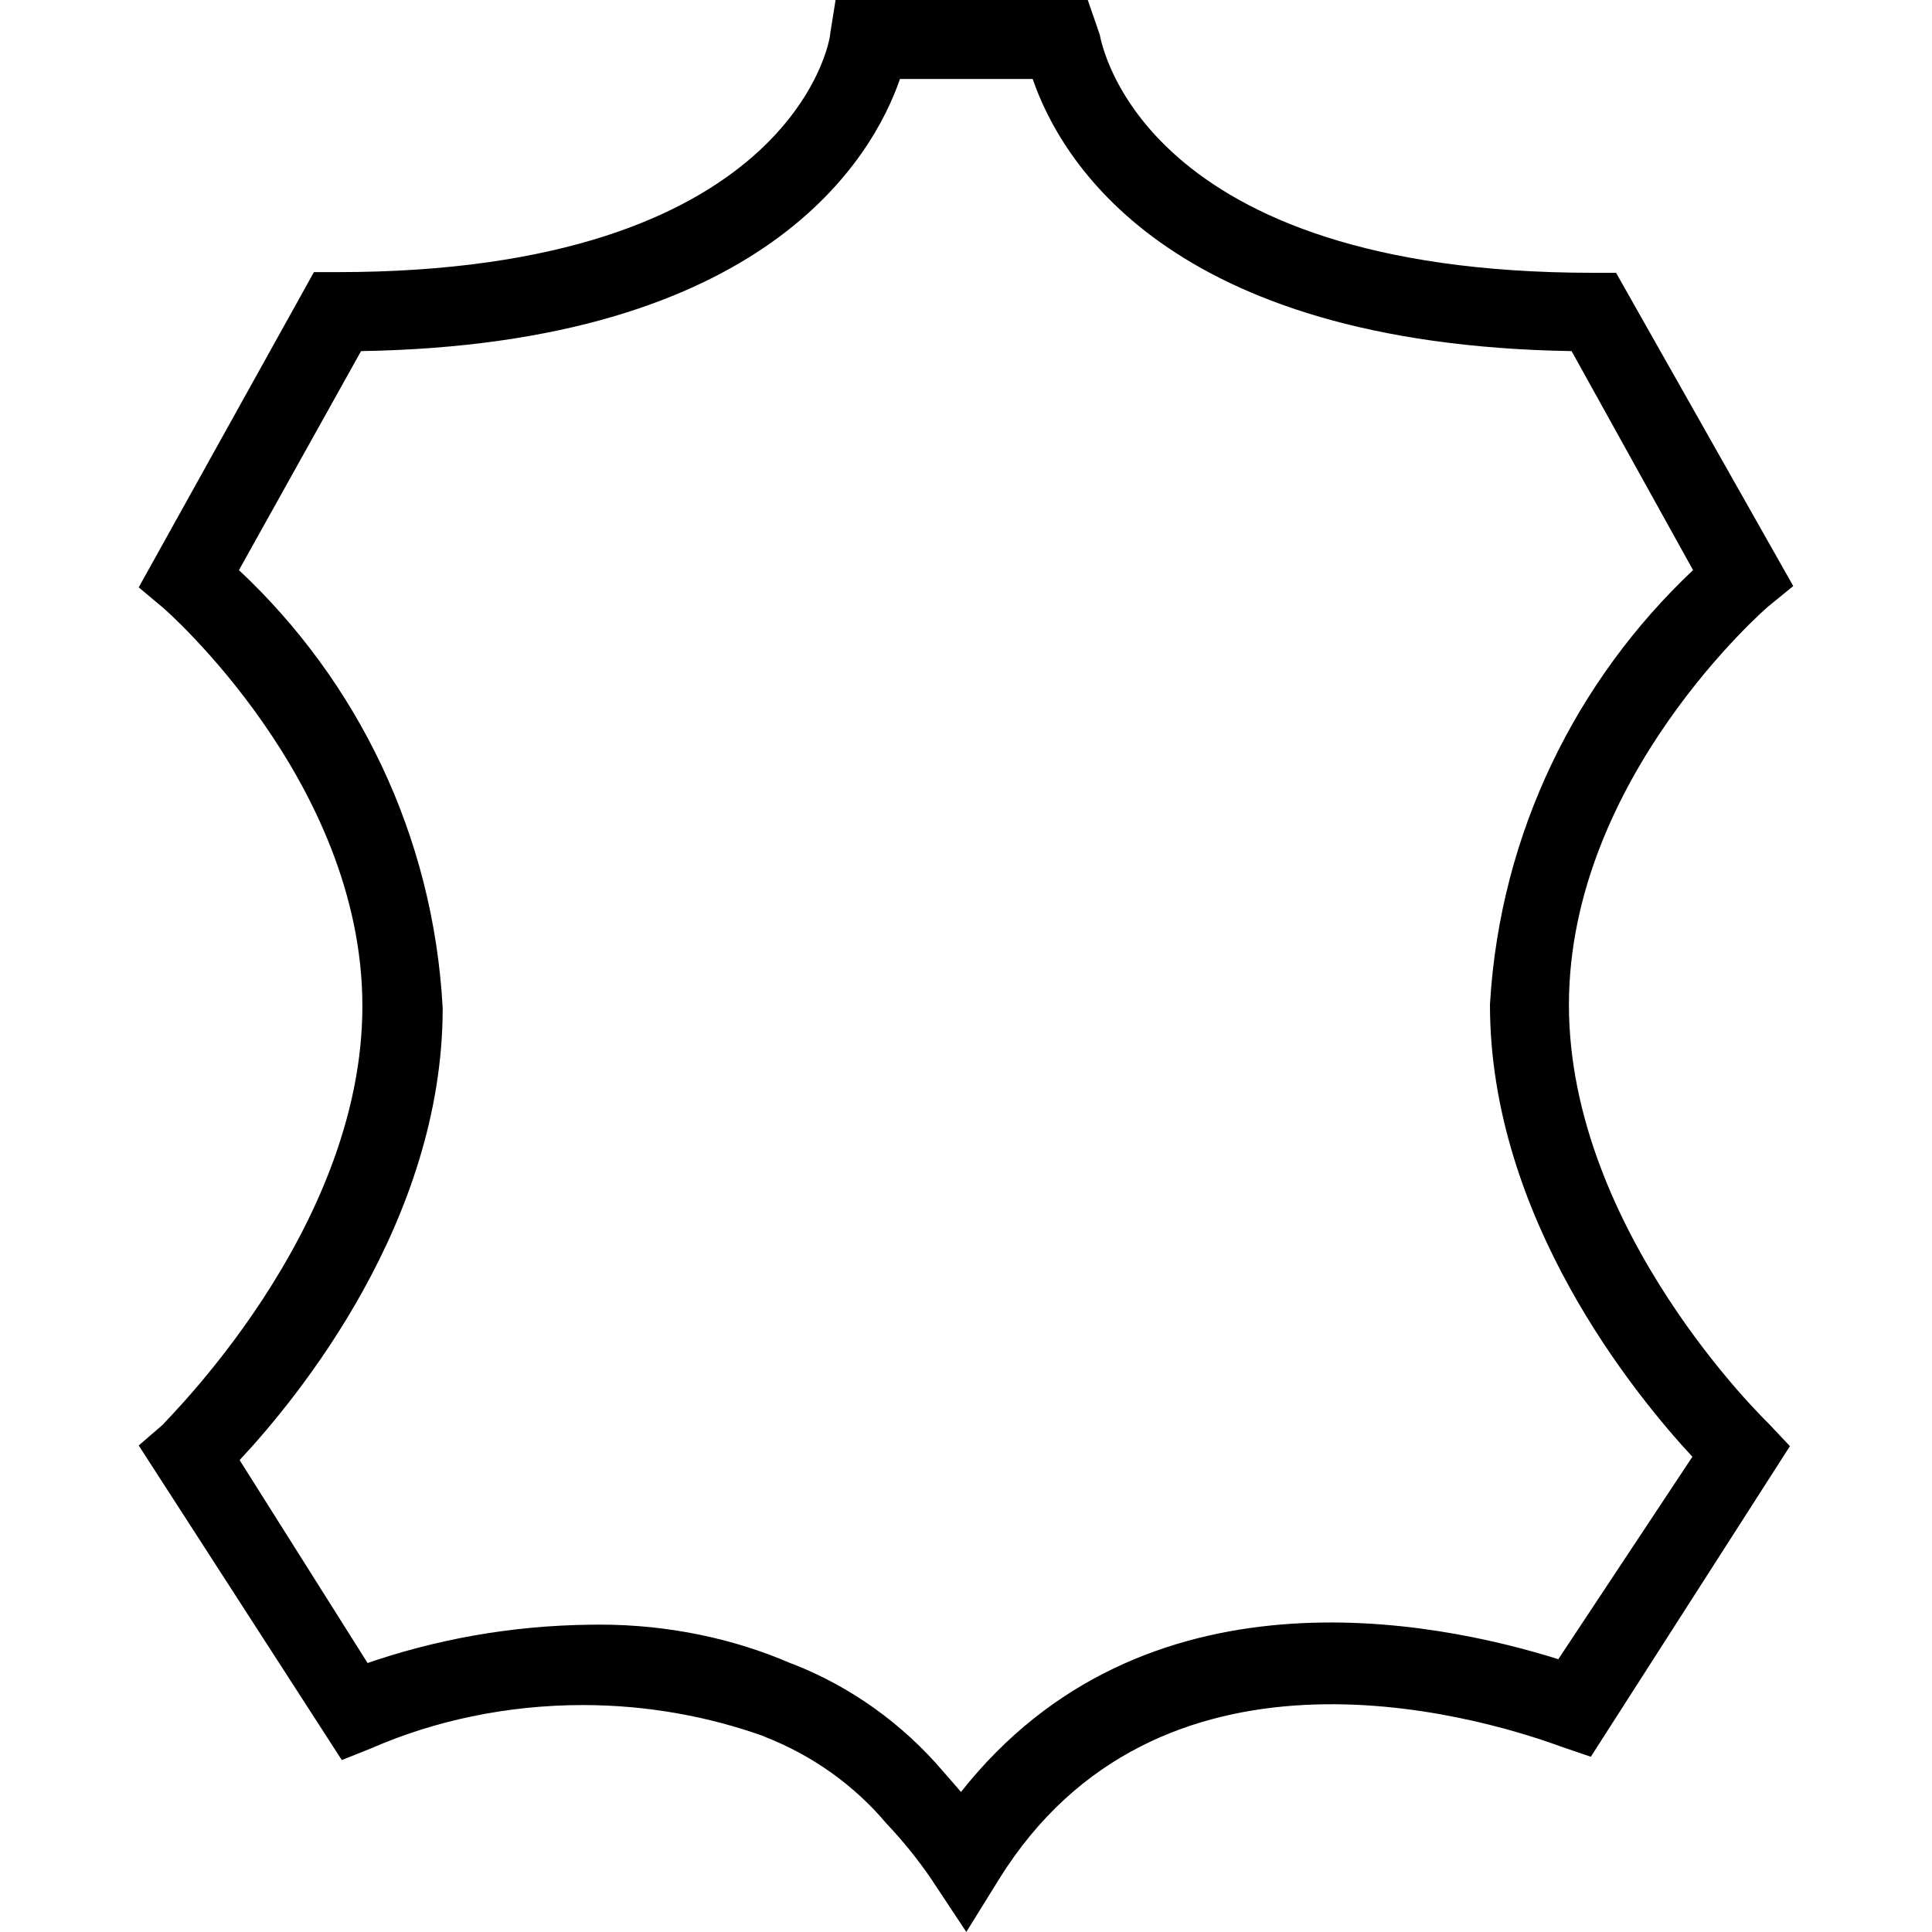 <!-- Generated by IcoMoon.io -->
<svg version="1.1" xmlns="http://www.w3.org/2000/svg" width="512" height="512" viewBox="0 0 512 512">
<title>leather</title>
<path d="M468.547 377.092s-52.764-50.654-52.764-110.804 52.764-105.527 52.764-105.527l6.683-5.452-46.959-83.015h-6.156c-119.597 0-130.15-60.678-130.678-63.141l-3.166-9.146h-66.834l-1.407 8.793c0 2.639-11.080 63.317-130.678 63.317h-6.156l-46.432 83.542 6.508 5.452s52.764 45.728 52.764 105.527-52.764 110.276-52.764 110.804l-6.508 5.628 53.819 83.367 7.915-3.166c16.502-7.214 35.731-11.412 55.941-11.412 17.147 0 33.589 3.022 48.821 8.562l-0.994-0.316c13.078 5.058 24.078 13.004 32.617 23.099l0.097 0.118c4.31 4.536 8.298 9.476 11.875 14.72l0.261 0.406 8.97 13.543 8.618-13.894c41.859-67.538 124.698-44.145 149.145-35.176l7.738 2.639 52.764-82.311zM412.969 439.705c-33.065-10.377-110.1-25.854-158.291 35.176l-4.749-5.452c-10.721-12.562-24.309-22.363-39.771-28.433l-0.681-0.236c-14.911-6.462-32.277-10.22-50.52-10.22-0.789 0-1.576 0.007-2.362 0.021l0.118-0.002c-21.285 0.212-41.632 3.931-60.587 10.604l1.316-0.404-33.944-53.819c15.477-16.533 53.819-63.317 53.819-119.774-2.483-45.951-22.715-86.743-53.902-115.993l-0.093-0.086 32.362-58.040c107.11-1.759 135.602-51.181 142.814-72.11h35.176c7.212 20.93 35.176 70.352 142.814 72.11l32.186 58.040c-30.965 29.197-51.072 69.614-53.796 114.721l-0.023 0.479c0 56.457 38.341 103.24 53.643 119.774z"></path>
</svg>
